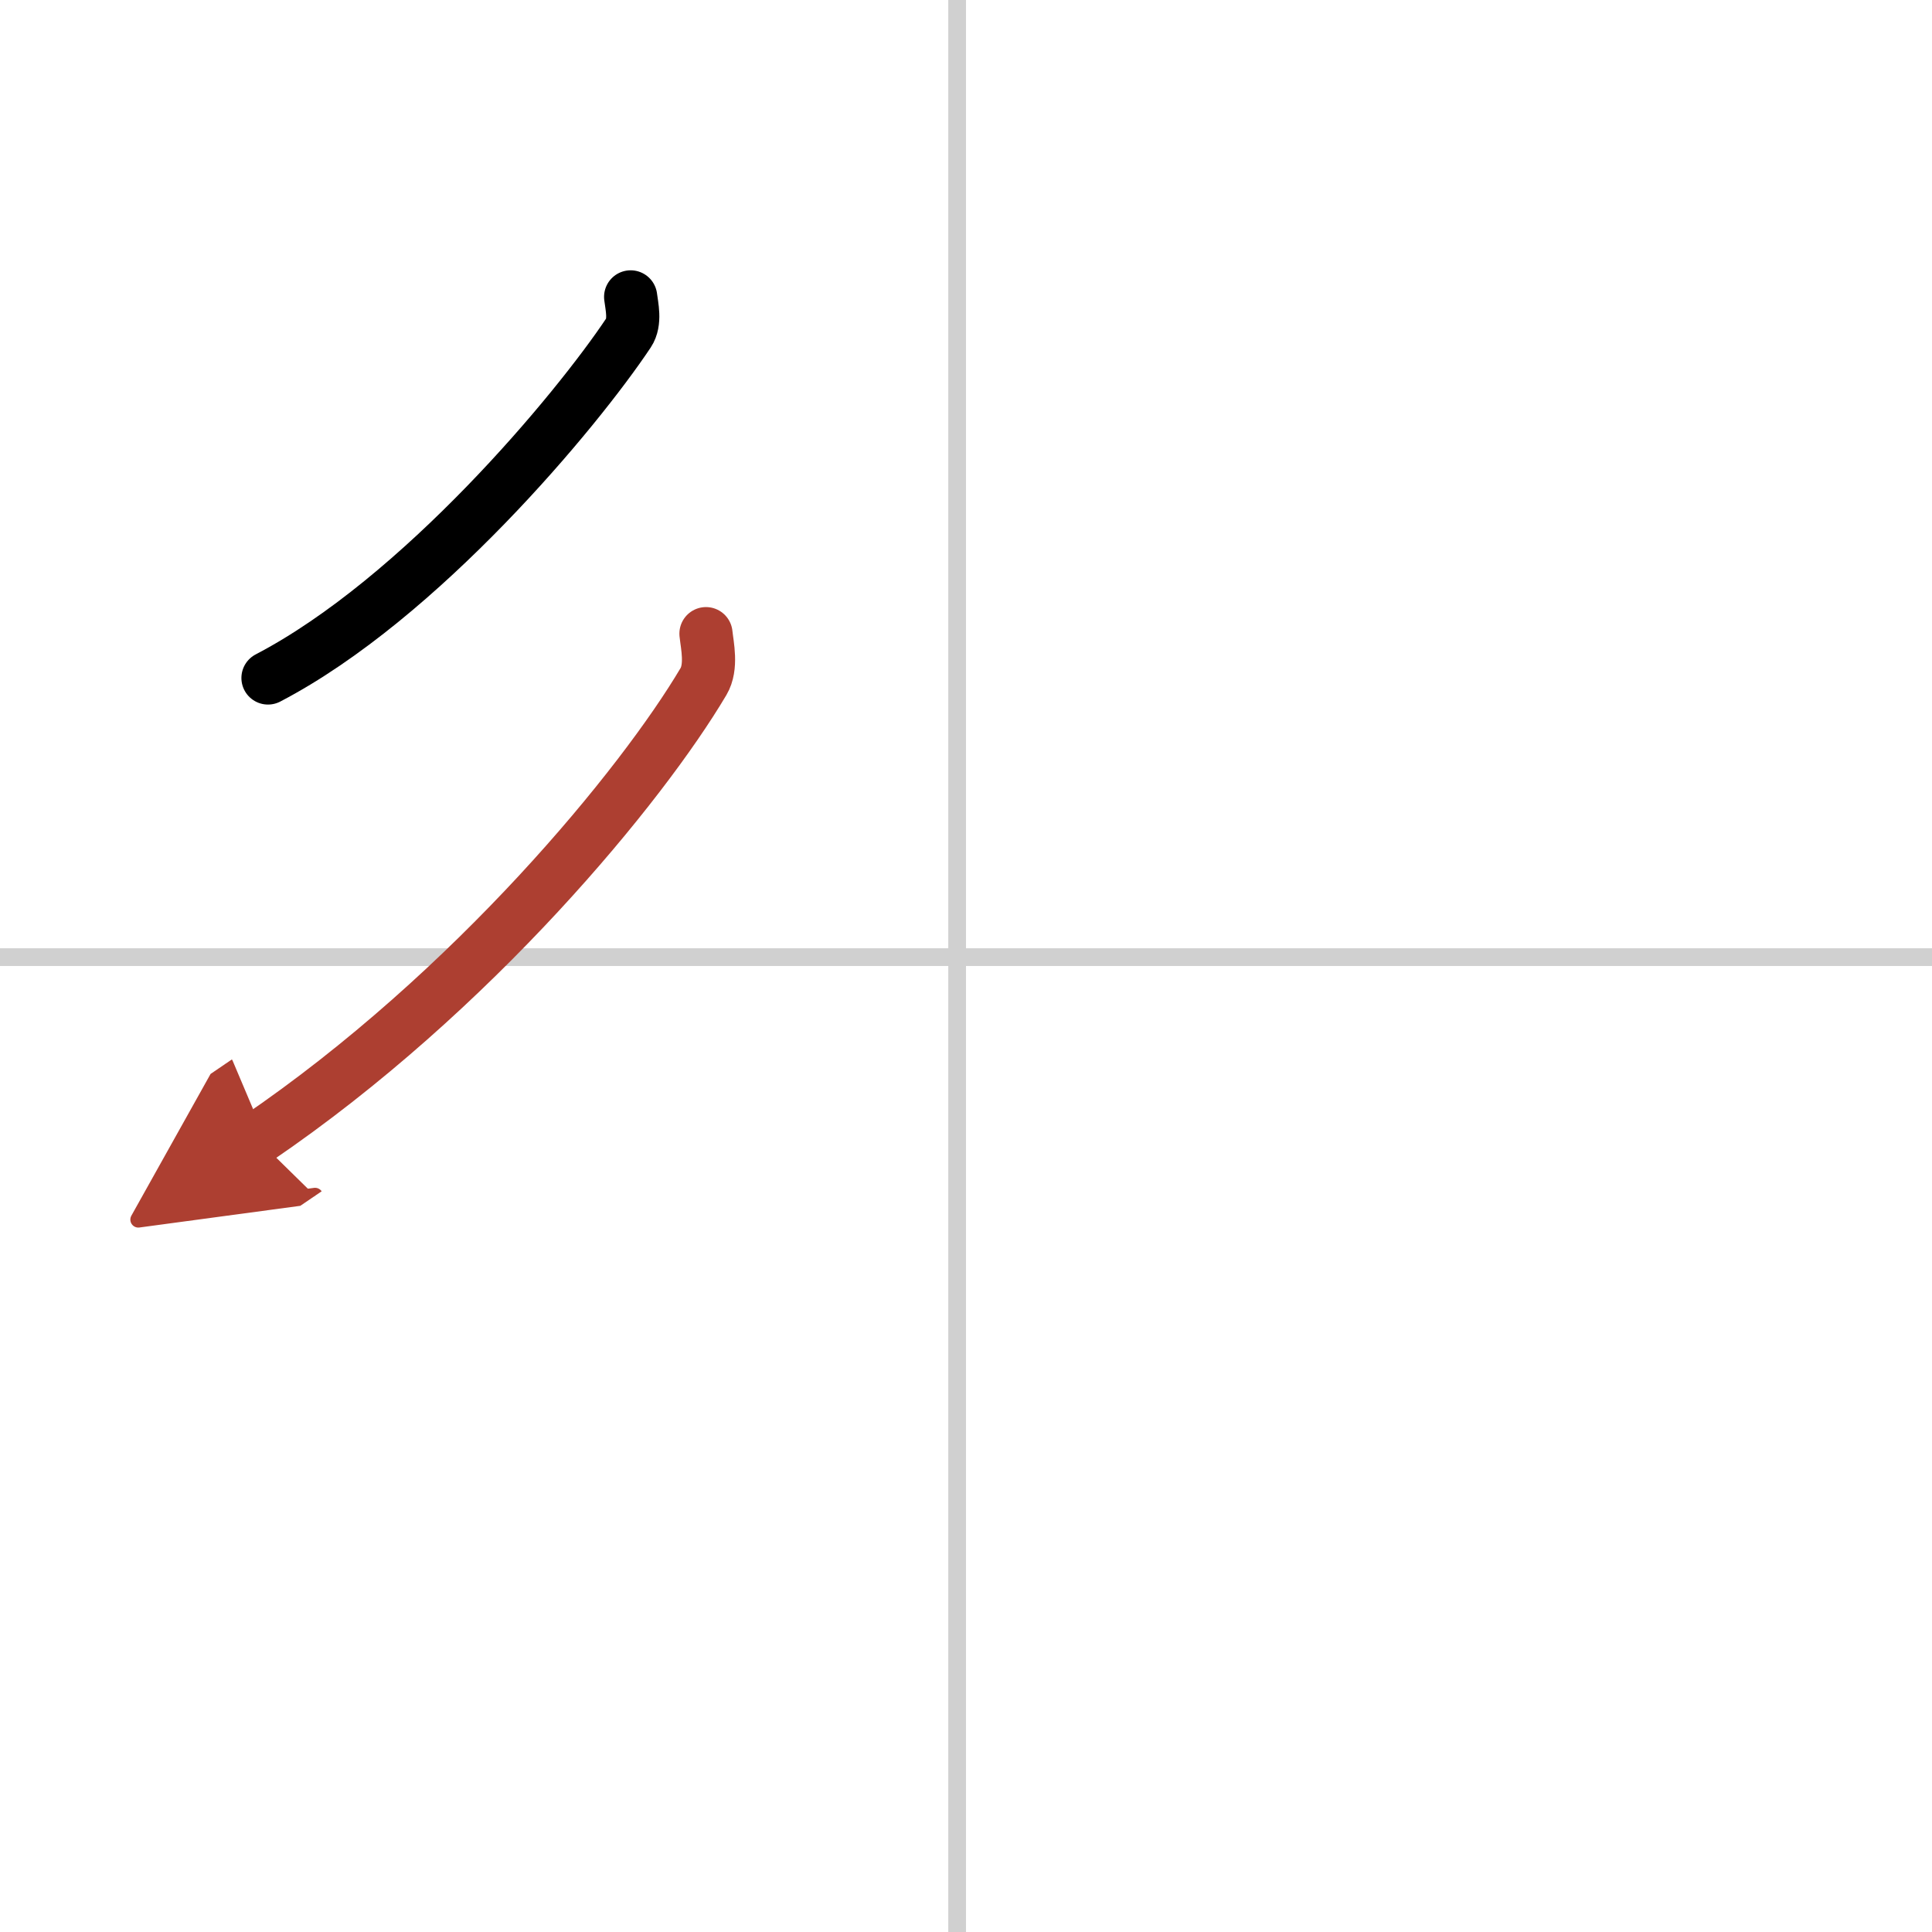 <svg width="400" height="400" viewBox="0 0 109 109" xmlns="http://www.w3.org/2000/svg"><defs><marker id="a" markerWidth="4" orient="auto" refX="1" refY="5" viewBox="0 0 10 10"><polyline points="0 0 10 5 0 10 1 5" fill="#ad3f31" stroke="#ad3f31"/></marker></defs><g fill="none" stroke="#000" stroke-linecap="round" stroke-linejoin="round" stroke-width="3"><rect width="100%" height="100%" fill="#fff" stroke="#fff"/><line x1="54" x2="54" y2="109" stroke="#d0d0d0" stroke-width="1"/><line x2="109" y1="54" y2="54" stroke="#d0d0d0" stroke-width="1"/><path d="m35.58 16.75c0.06 0.51 0.29 1.41-0.12 2.03-2.93 4.4-11.75 14.99-20.34 19.47"/><path d="m39.83 35.75c0.07 0.67 0.35 1.87-0.14 2.7-3.45 5.83-12.98 17.49-25.19 25.8" marker-end="url(#a)" stroke="#ad3f31"/></g></svg>
